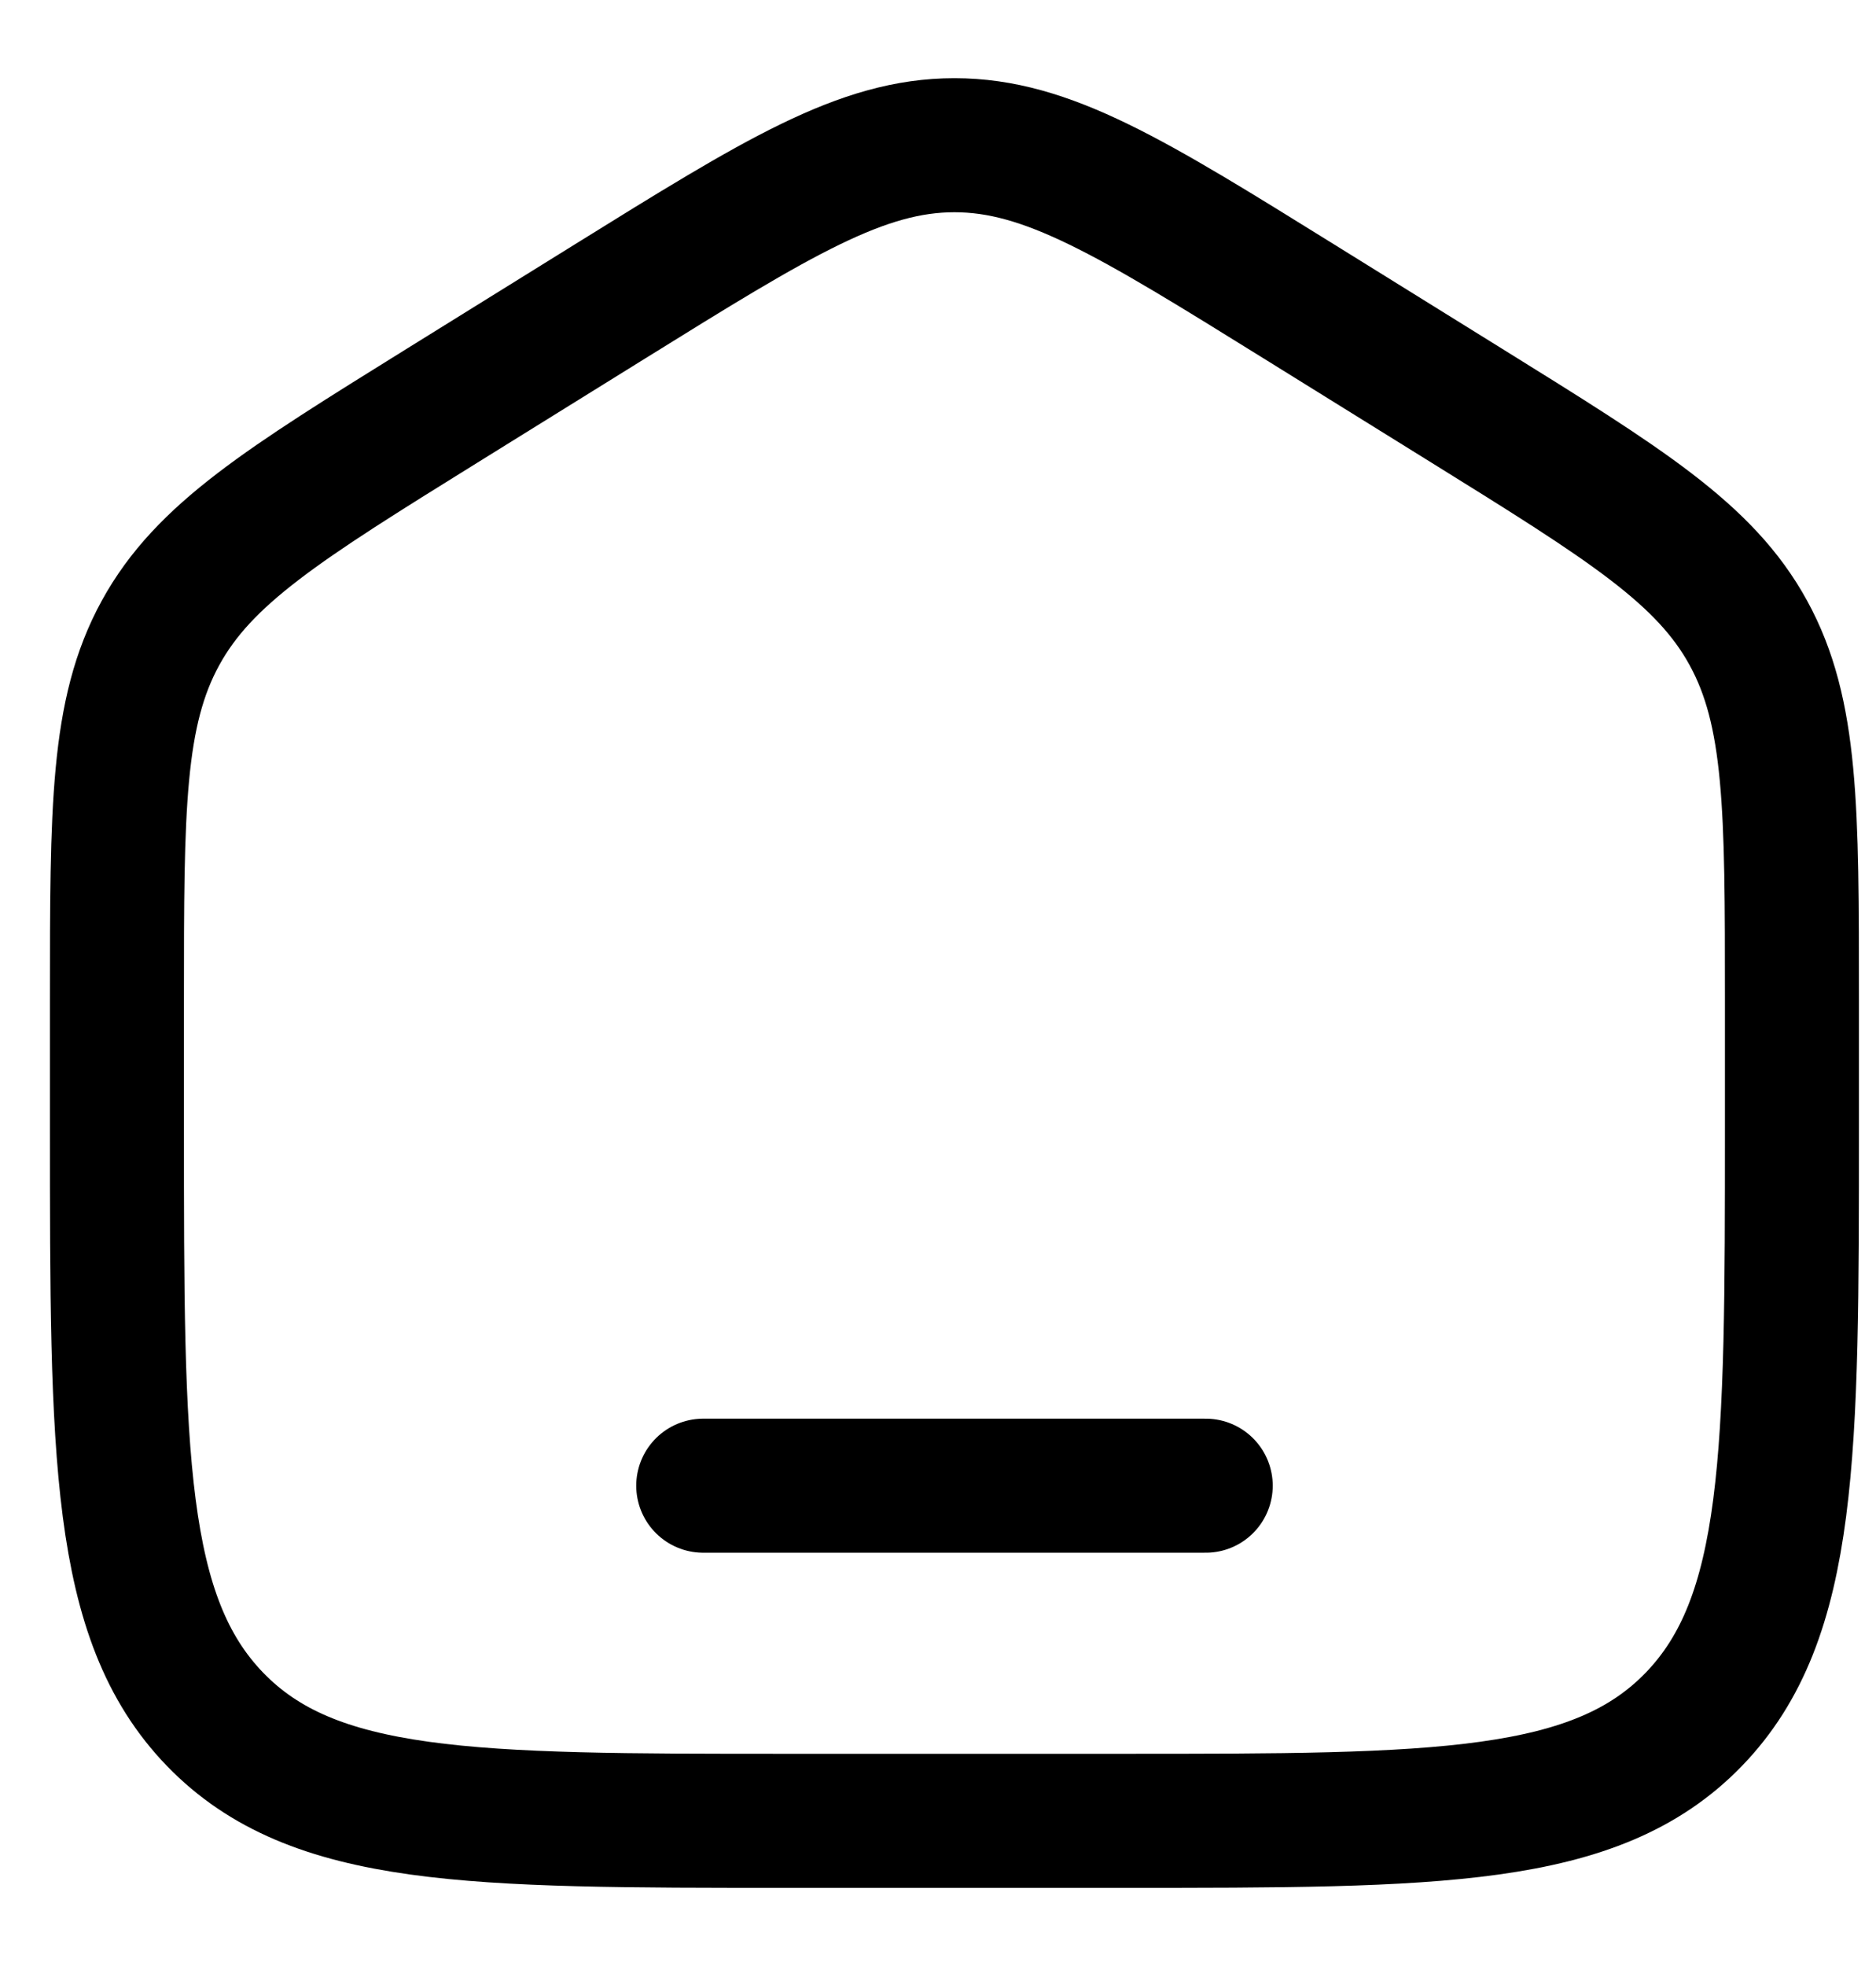 <svg width="21" height="22" viewBox="0 0 21 22" fill="none" xmlns="http://www.w3.org/2000/svg">
<g id="home-3--home-house-roof-shelter">
<path id="Vector" d="M1.309 11.191C1.309 9.046 1.309 7.973 1.796 7.084C2.283 6.195 3.172 5.643 4.95 4.539L6.825 3.375C8.705 2.208 9.645 1.625 10.684 1.625C11.723 1.625 12.663 2.208 14.543 3.375L16.418 4.539C18.196 5.643 19.086 6.195 19.572 7.084C20.059 7.973 20.059 9.046 20.059 11.191V12.617C20.059 16.274 20.059 18.103 18.961 19.239C17.862 20.375 16.095 20.375 12.559 20.375H8.809C5.274 20.375 3.506 20.375 2.407 19.239C1.309 18.103 1.309 16.274 1.309 12.617V11.191Z" stroke="black" stroke-width="1.5"/>
<path id="Vector_2" d="M13.497 16.625H7.872" stroke="black" stroke-width="1.5" stroke-linecap="round"/>
</g>
</svg>
